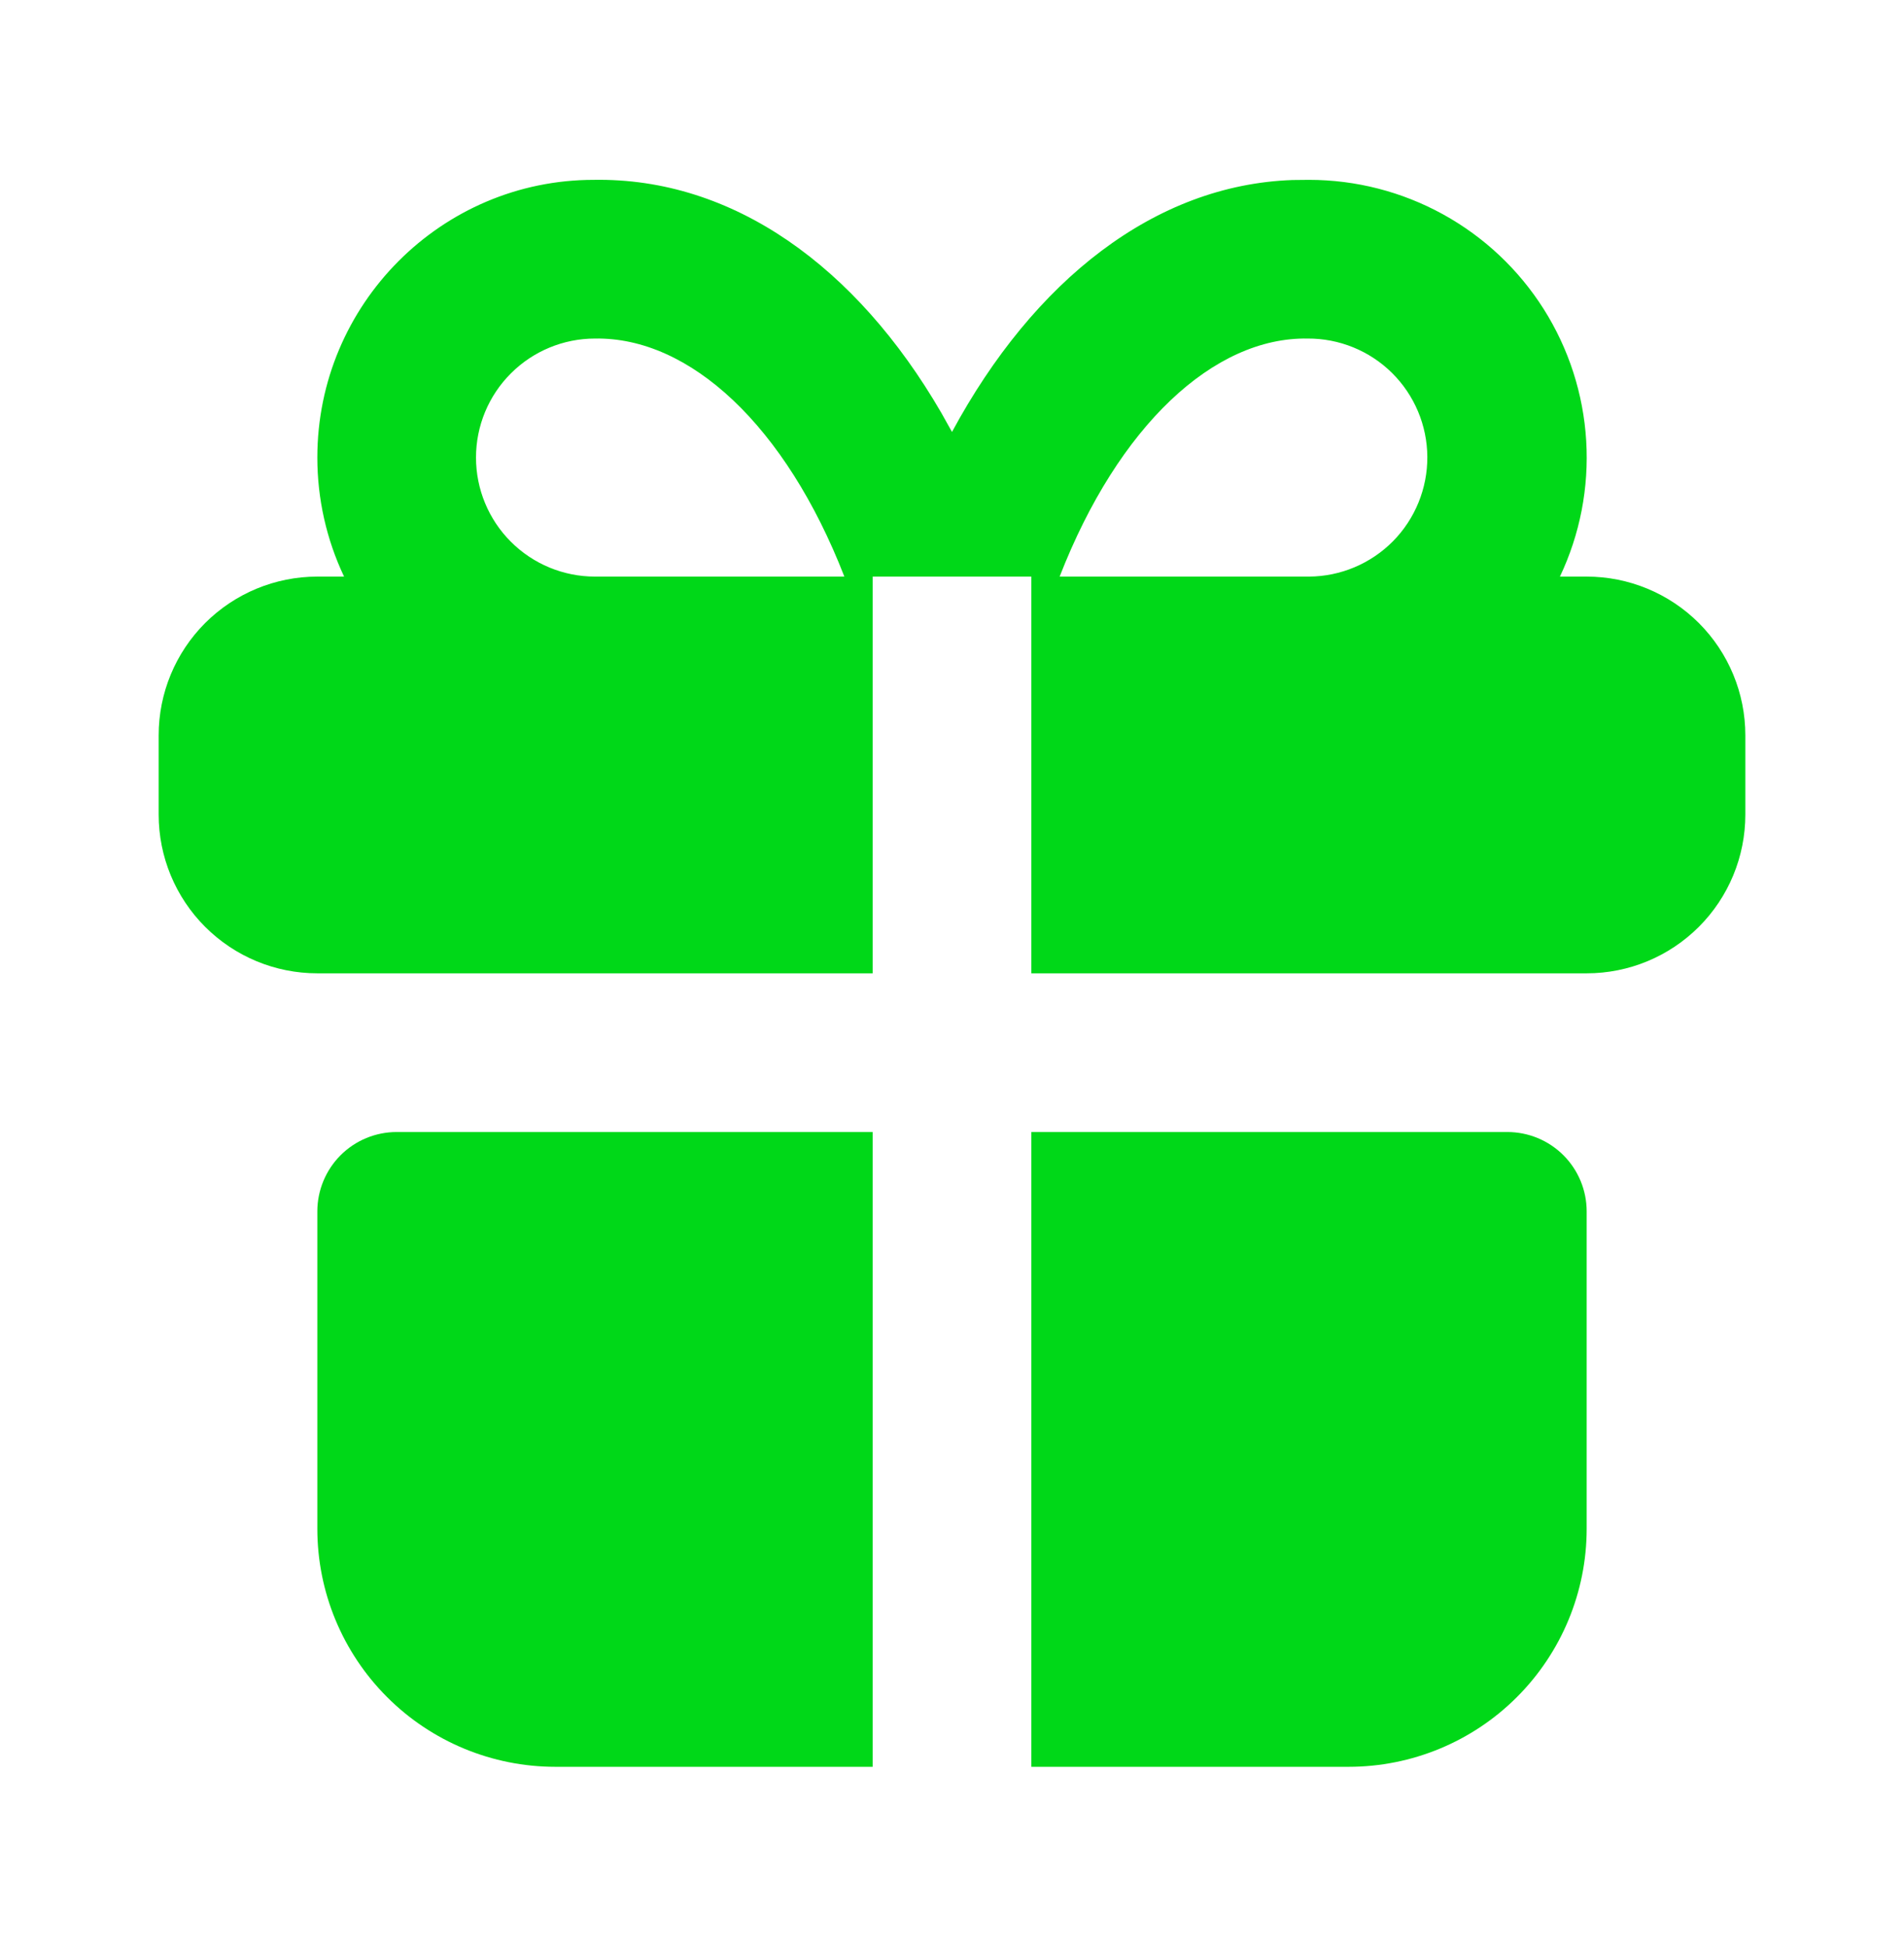 <svg width="45" height="46" viewBox="0 0 45 46" fill="none" xmlns="http://www.w3.org/2000/svg">
<path d="M20.625 26.75V41.75H13.125C11.633 41.75 10.202 41.157 9.148 40.102C8.093 39.047 7.5 37.617 7.5 36.125V28.625C7.5 28.128 7.698 27.651 8.049 27.299C8.401 26.947 8.878 26.75 9.375 26.75H20.625ZM35.625 26.75C36.122 26.75 36.599 26.947 36.951 27.299C37.303 27.651 37.5 28.128 37.5 28.625V36.125C37.5 37.617 36.907 39.047 35.852 40.102C34.798 41.157 33.367 41.75 31.875 41.75H24.375V26.75H35.625ZM30.938 4.25C32.045 4.25 33.134 4.53 34.104 5.064C35.074 5.598 35.893 6.368 36.485 7.304C37.077 8.24 37.422 9.31 37.489 10.415C37.556 11.52 37.343 12.624 36.868 13.625H37.5C38.495 13.625 39.448 14.02 40.152 14.723C40.855 15.427 41.25 16.38 41.25 17.375V19.25C41.25 20.244 40.855 21.198 40.152 21.901C39.448 22.605 38.495 23 37.5 23H24.375V13.625H20.625V23H7.5C6.505 23 5.552 22.605 4.848 21.901C4.145 21.198 3.75 20.244 3.75 19.25V17.375C3.75 16.38 4.145 15.427 4.848 14.723C5.552 14.02 6.505 13.625 7.5 13.625H8.132C7.715 12.746 7.5 11.785 7.5 10.812C7.5 7.188 10.438 4.25 14.031 4.25C17.321 4.194 20.241 6.297 22.245 9.751L22.5 10.207C24.437 6.618 27.3 4.368 30.546 4.254L30.938 4.25ZM14.062 8C13.317 8 12.601 8.296 12.074 8.824C11.546 9.351 11.25 10.066 11.25 10.812C11.25 11.558 11.546 12.274 12.074 12.801C12.601 13.329 13.317 13.625 14.062 13.625H19.956C18.566 10.053 16.301 7.962 14.062 8ZM30.906 8C28.693 7.962 26.434 10.055 25.044 13.625H30.938C31.683 13.621 32.397 13.32 32.922 12.79C33.446 12.259 33.738 11.542 33.734 10.796C33.73 10.05 33.429 9.337 32.899 8.812C32.369 8.288 31.651 7.996 30.906 8Z" fill="#00D818"/>
</svg>
